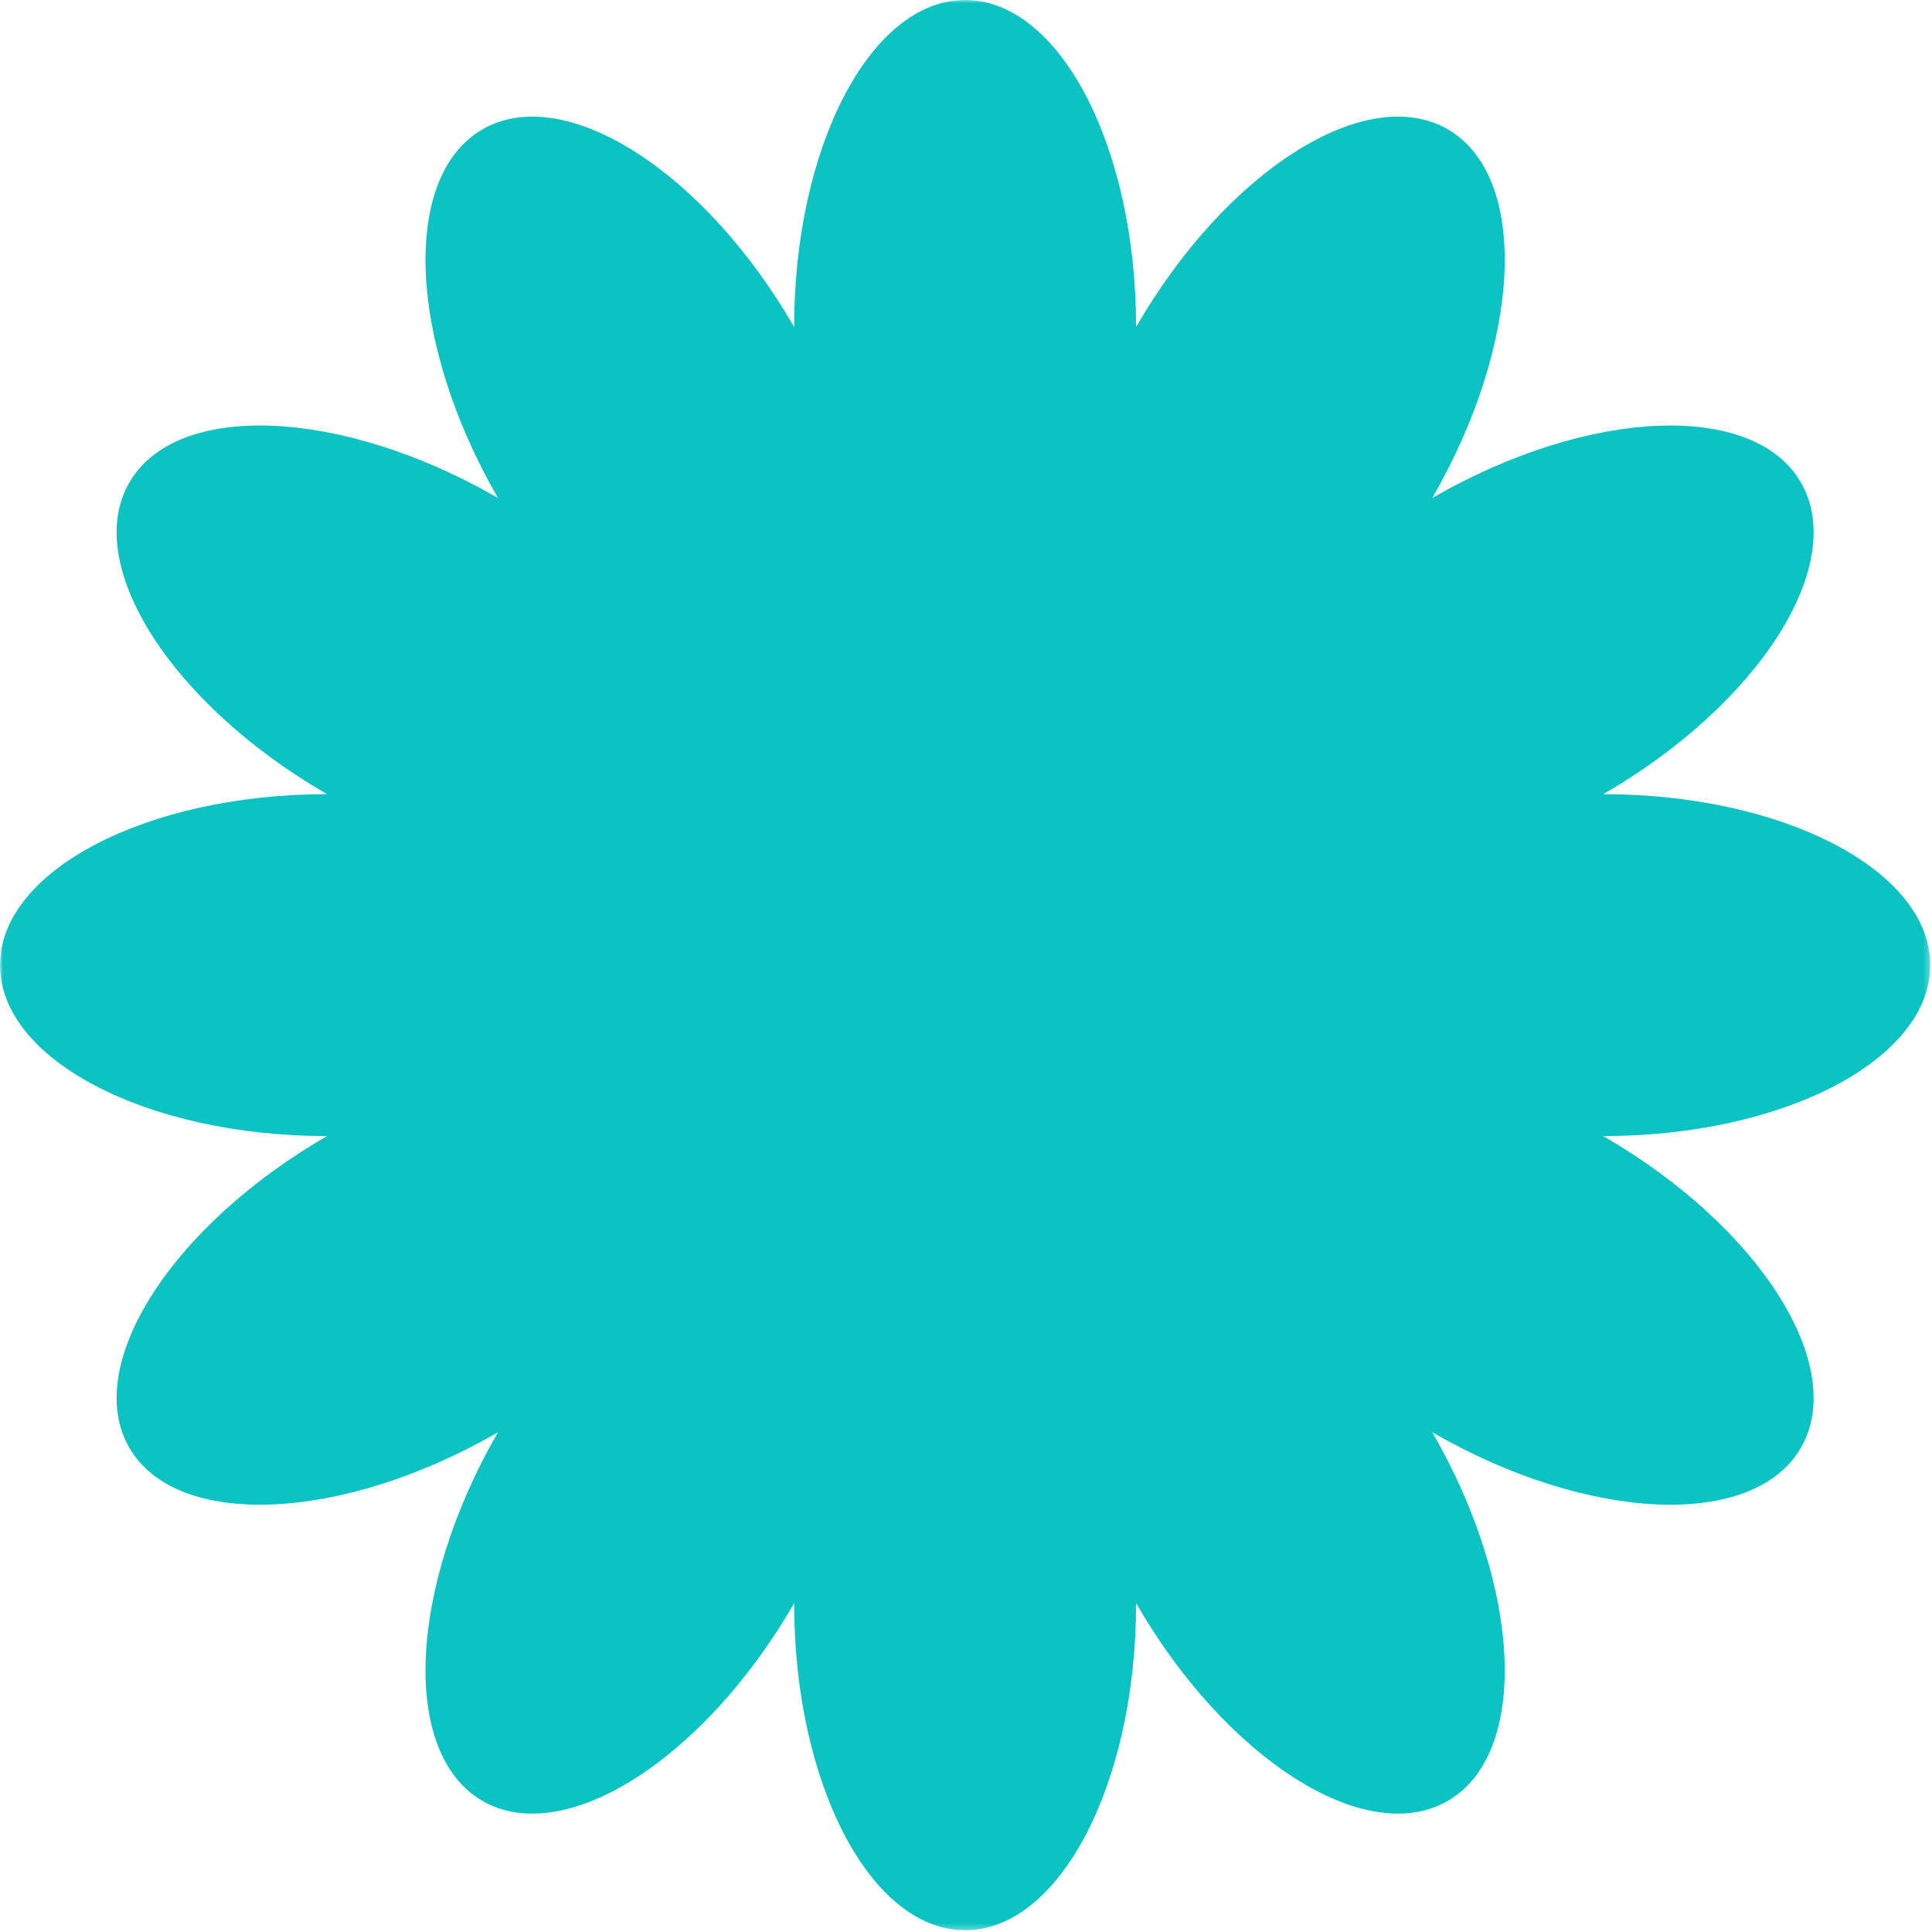 <svg xmlns="http://www.w3.org/2000/svg" width="323" height="323" viewBox="0 0 323 323" fill="none"><g clip-path="url(#clip0_80_207)"><mask id="mask0_80_207" style="mask-type:luminance" maskUnits="userSpaceOnUse" x="0" y="0" width="323" height="323"><path d="M322.707 0.004H0V322.712H322.707V0.004Z" fill="white"></path></mask><g mask="url(#mask0_80_207)"><path fill-rule="evenodd" clip-rule="evenodd" d="M132.767 54.669C132.767 24.495 145.576 -0.001 161.352 -0.001C177.129 -0.001 189.938 24.495 189.938 54.669C205.025 28.537 228.366 13.73 242.029 21.614C255.693 29.503 254.537 57.124 239.451 83.253C265.581 68.168 293.2 67.012 301.089 80.676C308.977 94.339 294.167 117.68 268.036 132.769C298.209 132.769 322.706 145.576 322.706 161.352C322.706 177.129 298.209 189.936 268.036 189.936C294.167 205.025 308.977 228.366 301.089 242.029C293.2 255.693 265.581 254.537 239.451 239.452C254.537 265.58 255.693 293.202 242.029 301.091C228.366 308.975 205.025 294.169 189.938 268.036C189.938 298.21 177.129 322.706 161.352 322.706C145.576 322.706 132.767 298.21 132.767 268.036C117.68 294.169 94.339 308.975 80.676 301.091C67.012 293.202 68.168 265.58 83.254 239.452C57.124 254.537 29.505 255.693 21.616 242.029C13.728 228.366 28.538 205.025 54.669 189.936C24.496 189.936 -0.001 177.129 -0.001 161.352C-0.001 145.576 24.496 132.769 54.669 132.769C28.538 117.68 13.728 94.339 21.616 80.676C29.505 67.012 57.124 68.168 83.254 83.253C68.168 57.124 67.012 29.503 80.676 21.614C94.339 13.73 117.68 28.537 132.767 54.669Z" fill="#0BC3C2"></path></g></g><defs><clipPath id="clip0_80_207"><rect width="323" height="323" fill="white"></rect></clipPath></defs></svg>